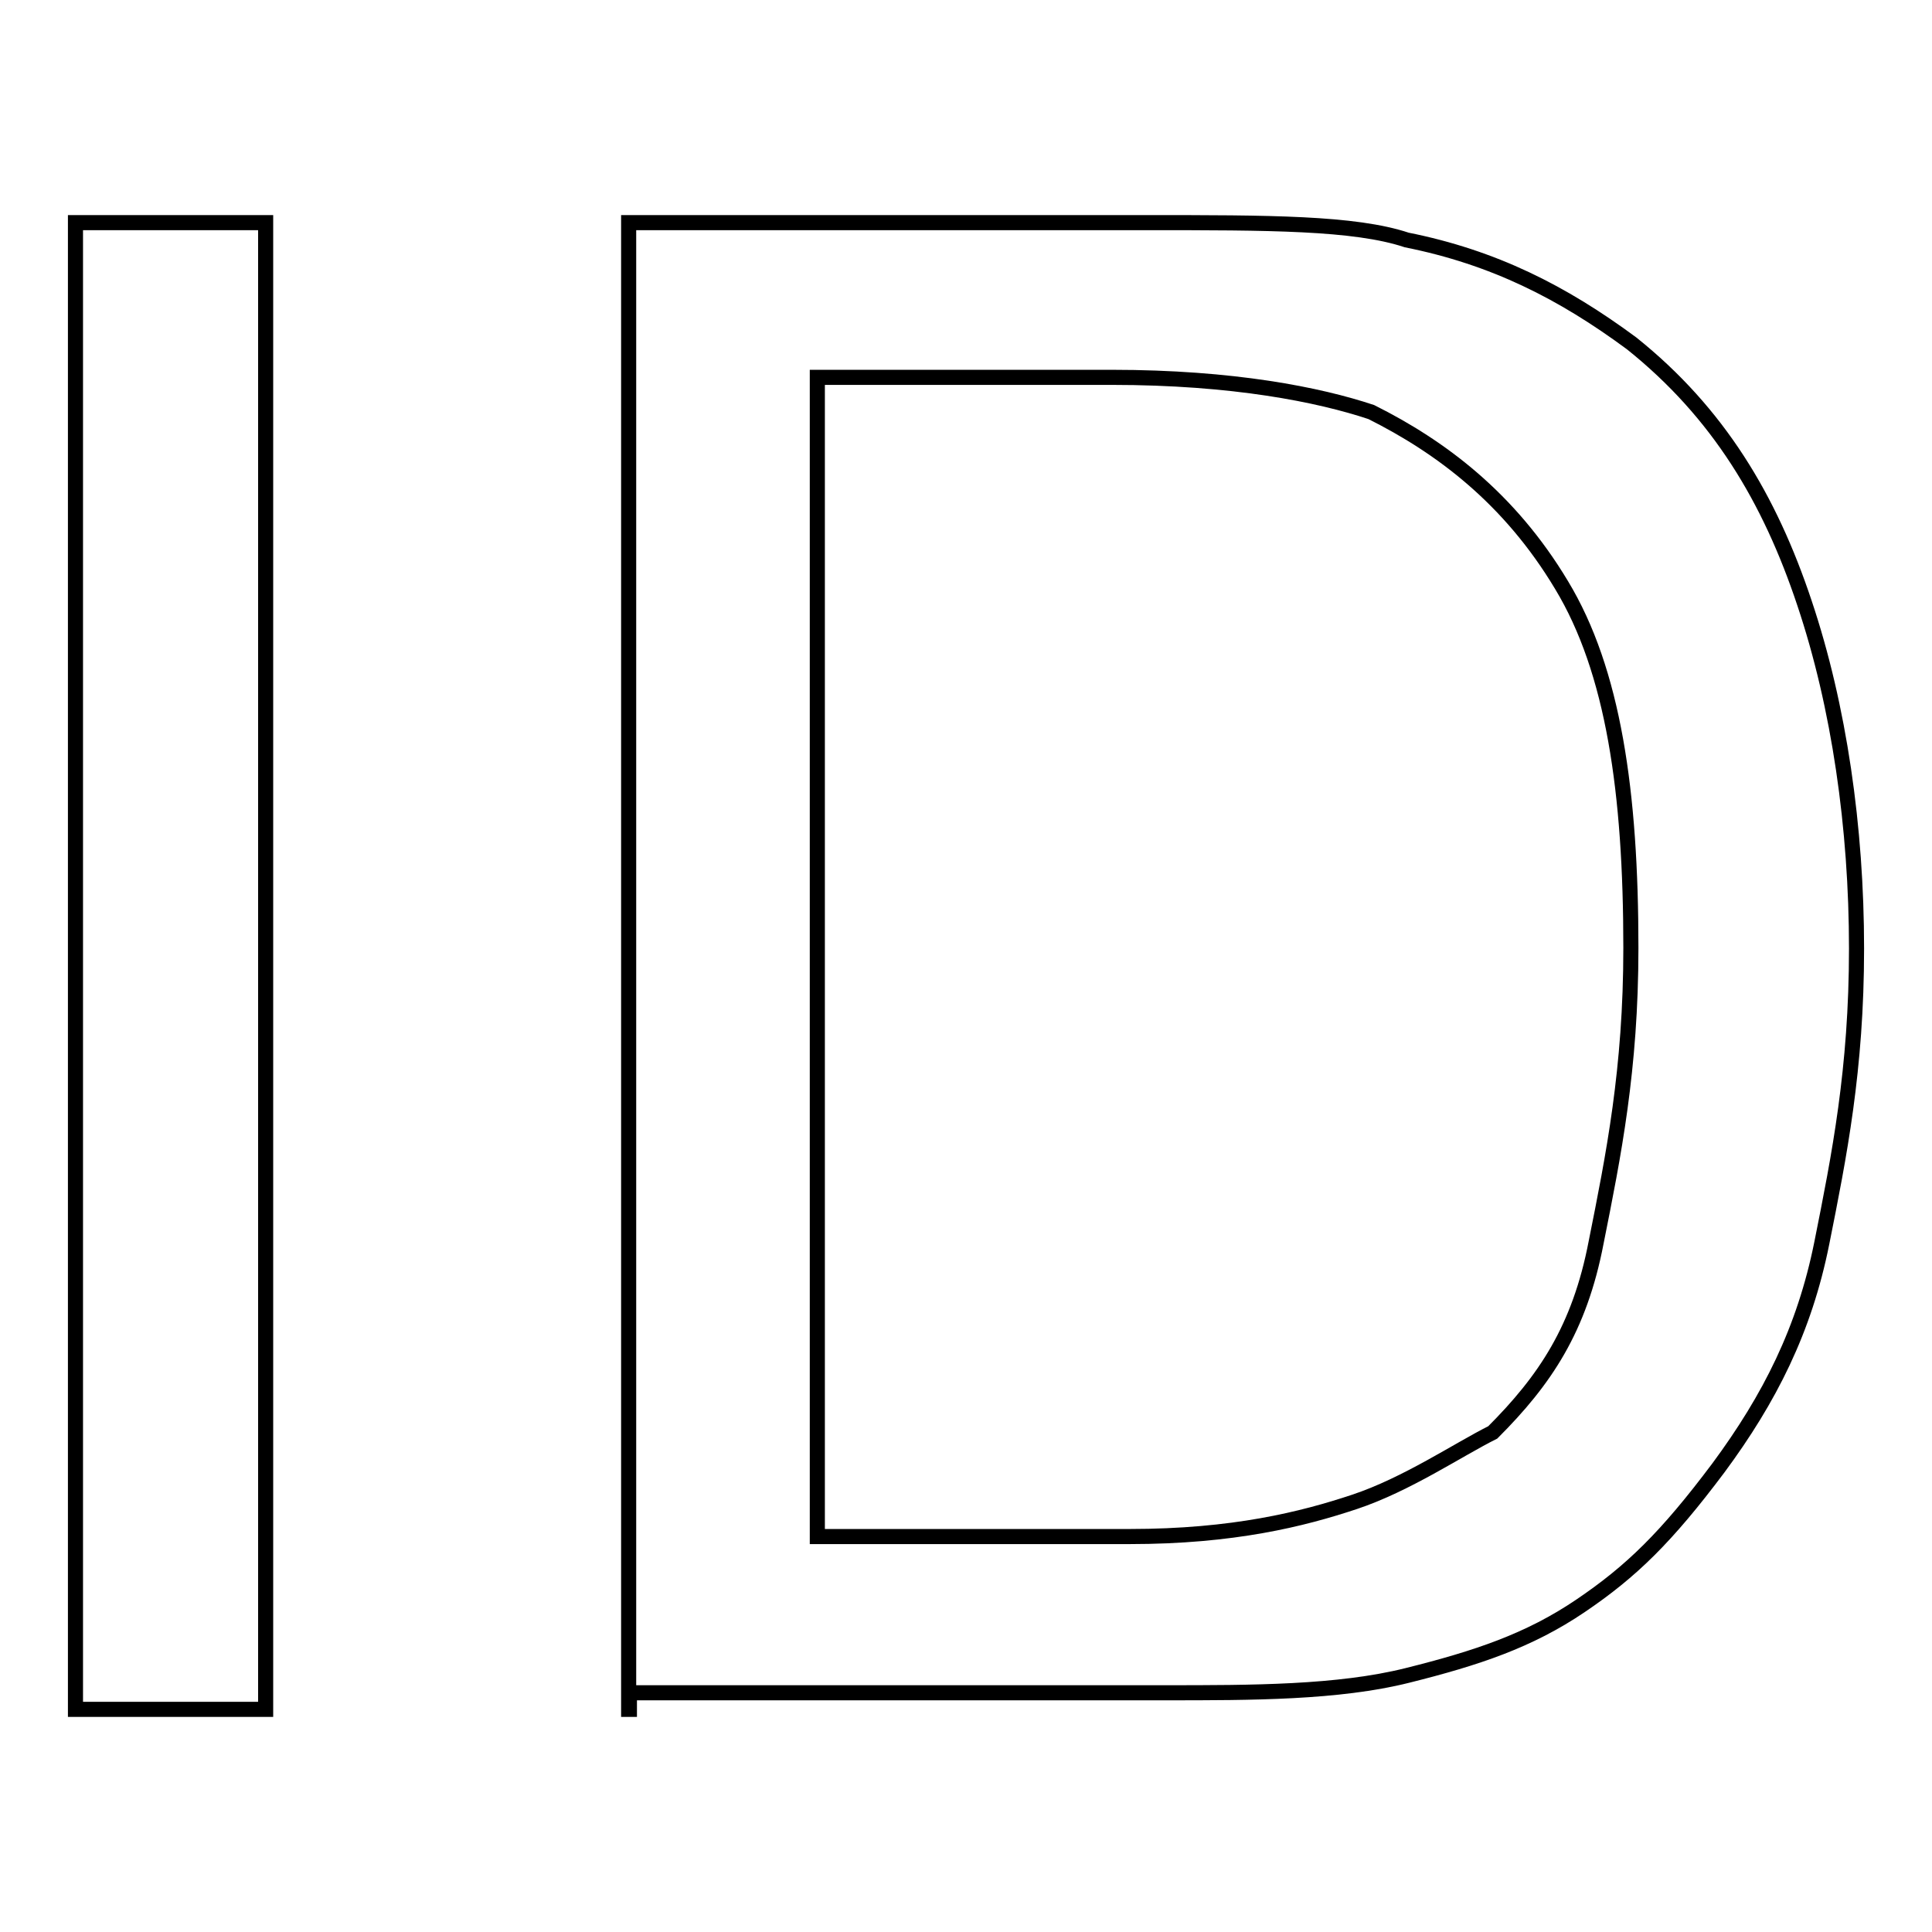 <?xml version="1.0" encoding="utf-8"?>
<!-- Svg Vector Icons : http://www.onlinewebfonts.com/icon -->
<!DOCTYPE svg PUBLIC "-//W3C//DTD SVG 1.1//EN" "http://www.w3.org/Graphics/SVG/1.1/DTD/svg11.dtd">
<svg version="1.1" xmlns="http://www.w3.org/2000/svg" xmlns:xlink="http://www.w3.org/1999/xlink" x="0px" y="0px" viewBox="0 0 256 256" enable-background="new 0 0 256 256" xml:space="preserve">
<g> <path stroke-width="2" fill-opacity="0" stroke="#000000"  d="M10,226.5v-197h25.2v197H10z M83.3,226.5v-197h68.7c16,0,27.5,0,34.4,2.3c11.5,2.3,20.6,6.9,29.8,13.7 c11.5,9.2,18.3,20.6,22.9,34.4c4.6,13.7,6.9,29.8,6.9,45.8c0,16-2.3,27.5-4.6,39c-2.3,11.5-6.9,20.6-13.7,29.8 c-6.9,9.2-11.5,13.7-18.3,18.3s-13.7,6.9-22.9,9.2c-9.2,2.3-20.6,2.3-32.1,2.3h-71V226.5z M108.5,203.6h41.2 c13.7,0,22.9-2.3,29.8-4.6c6.9-2.3,13.7-6.9,18.3-9.2c6.9-6.9,11.5-13.7,13.7-25.2c2.3-11.5,4.6-22.9,4.6-39 c0-20.6-2.3-36.7-9.2-48.1c-6.9-11.5-16-18.3-25.2-22.9c-6.9-2.3-18.3-4.6-34.4-4.6h-39V203.6z"/></g>
</svg>